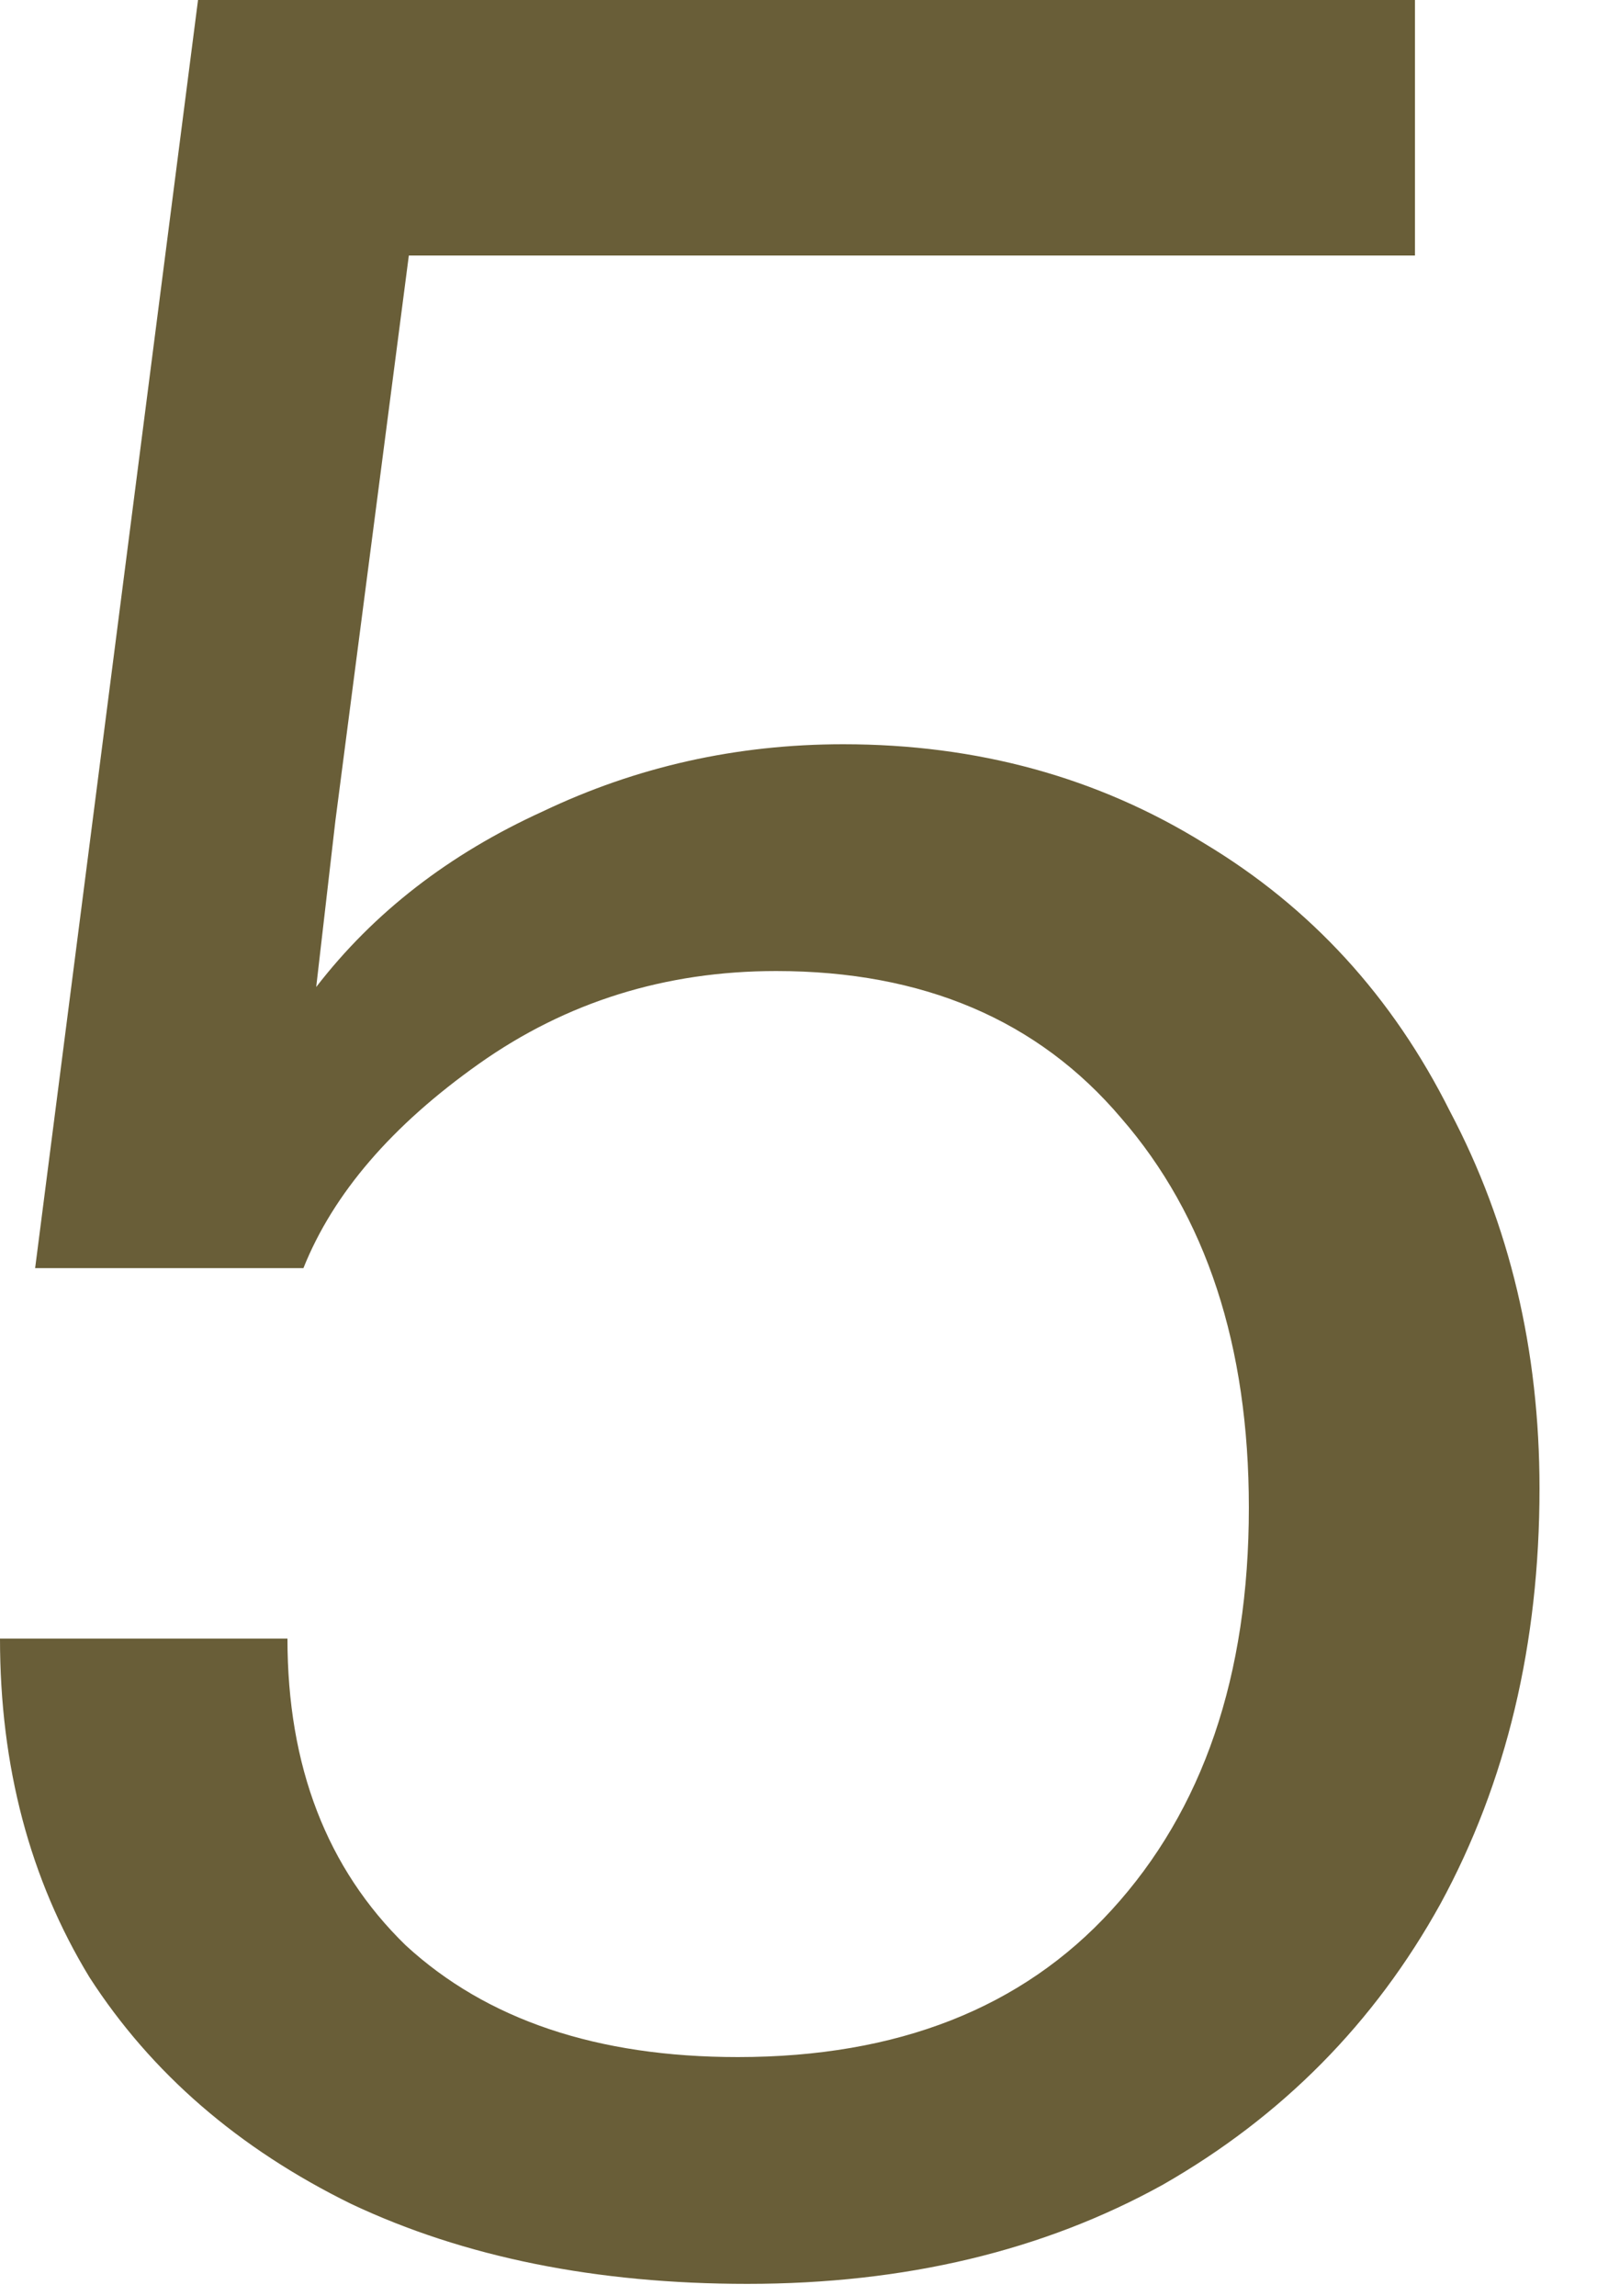 <?xml version="1.0" encoding="utf-8"?>
<svg xmlns="http://www.w3.org/2000/svg" fill="none" height="100%" overflow="visible" preserveAspectRatio="none" style="display: block;" viewBox="0 0 16 23" width="100%">
<path d="M7.488 22.88C5.973 22.88 4.651 22.613 3.52 22.08C2.389 21.525 1.515 20.768 0.896 19.808C0.299 18.827 0 17.696 0 16.416H2.88C2.88 17.696 3.275 18.72 4.064 19.488C4.875 20.235 5.984 20.608 7.392 20.608C8.992 20.608 10.24 20.117 11.136 19.136C12.053 18.133 12.512 16.789 12.512 15.104C12.512 13.483 12.085 12.181 11.232 11.2C10.4 10.219 9.248 9.728 7.776 9.728C6.667 9.728 5.675 10.037 4.8 10.656C3.925 11.275 3.339 11.957 3.04 12.704H0.352L1.984 0H14.176V2.56H4.096L3.36 8.224L3.168 9.888C3.744 9.141 4.501 8.555 5.44 8.128C6.379 7.68 7.381 7.456 8.448 7.456C9.792 7.456 10.997 7.787 12.064 8.448C13.131 9.088 13.952 9.984 14.528 11.136C15.125 12.267 15.424 13.525 15.424 14.912C15.424 16.469 15.093 17.856 14.432 19.072C13.771 20.267 12.843 21.205 11.648 21.888C10.453 22.549 9.067 22.88 7.488 22.88Z" fill="#695E38" id="Vector"/>
</svg>